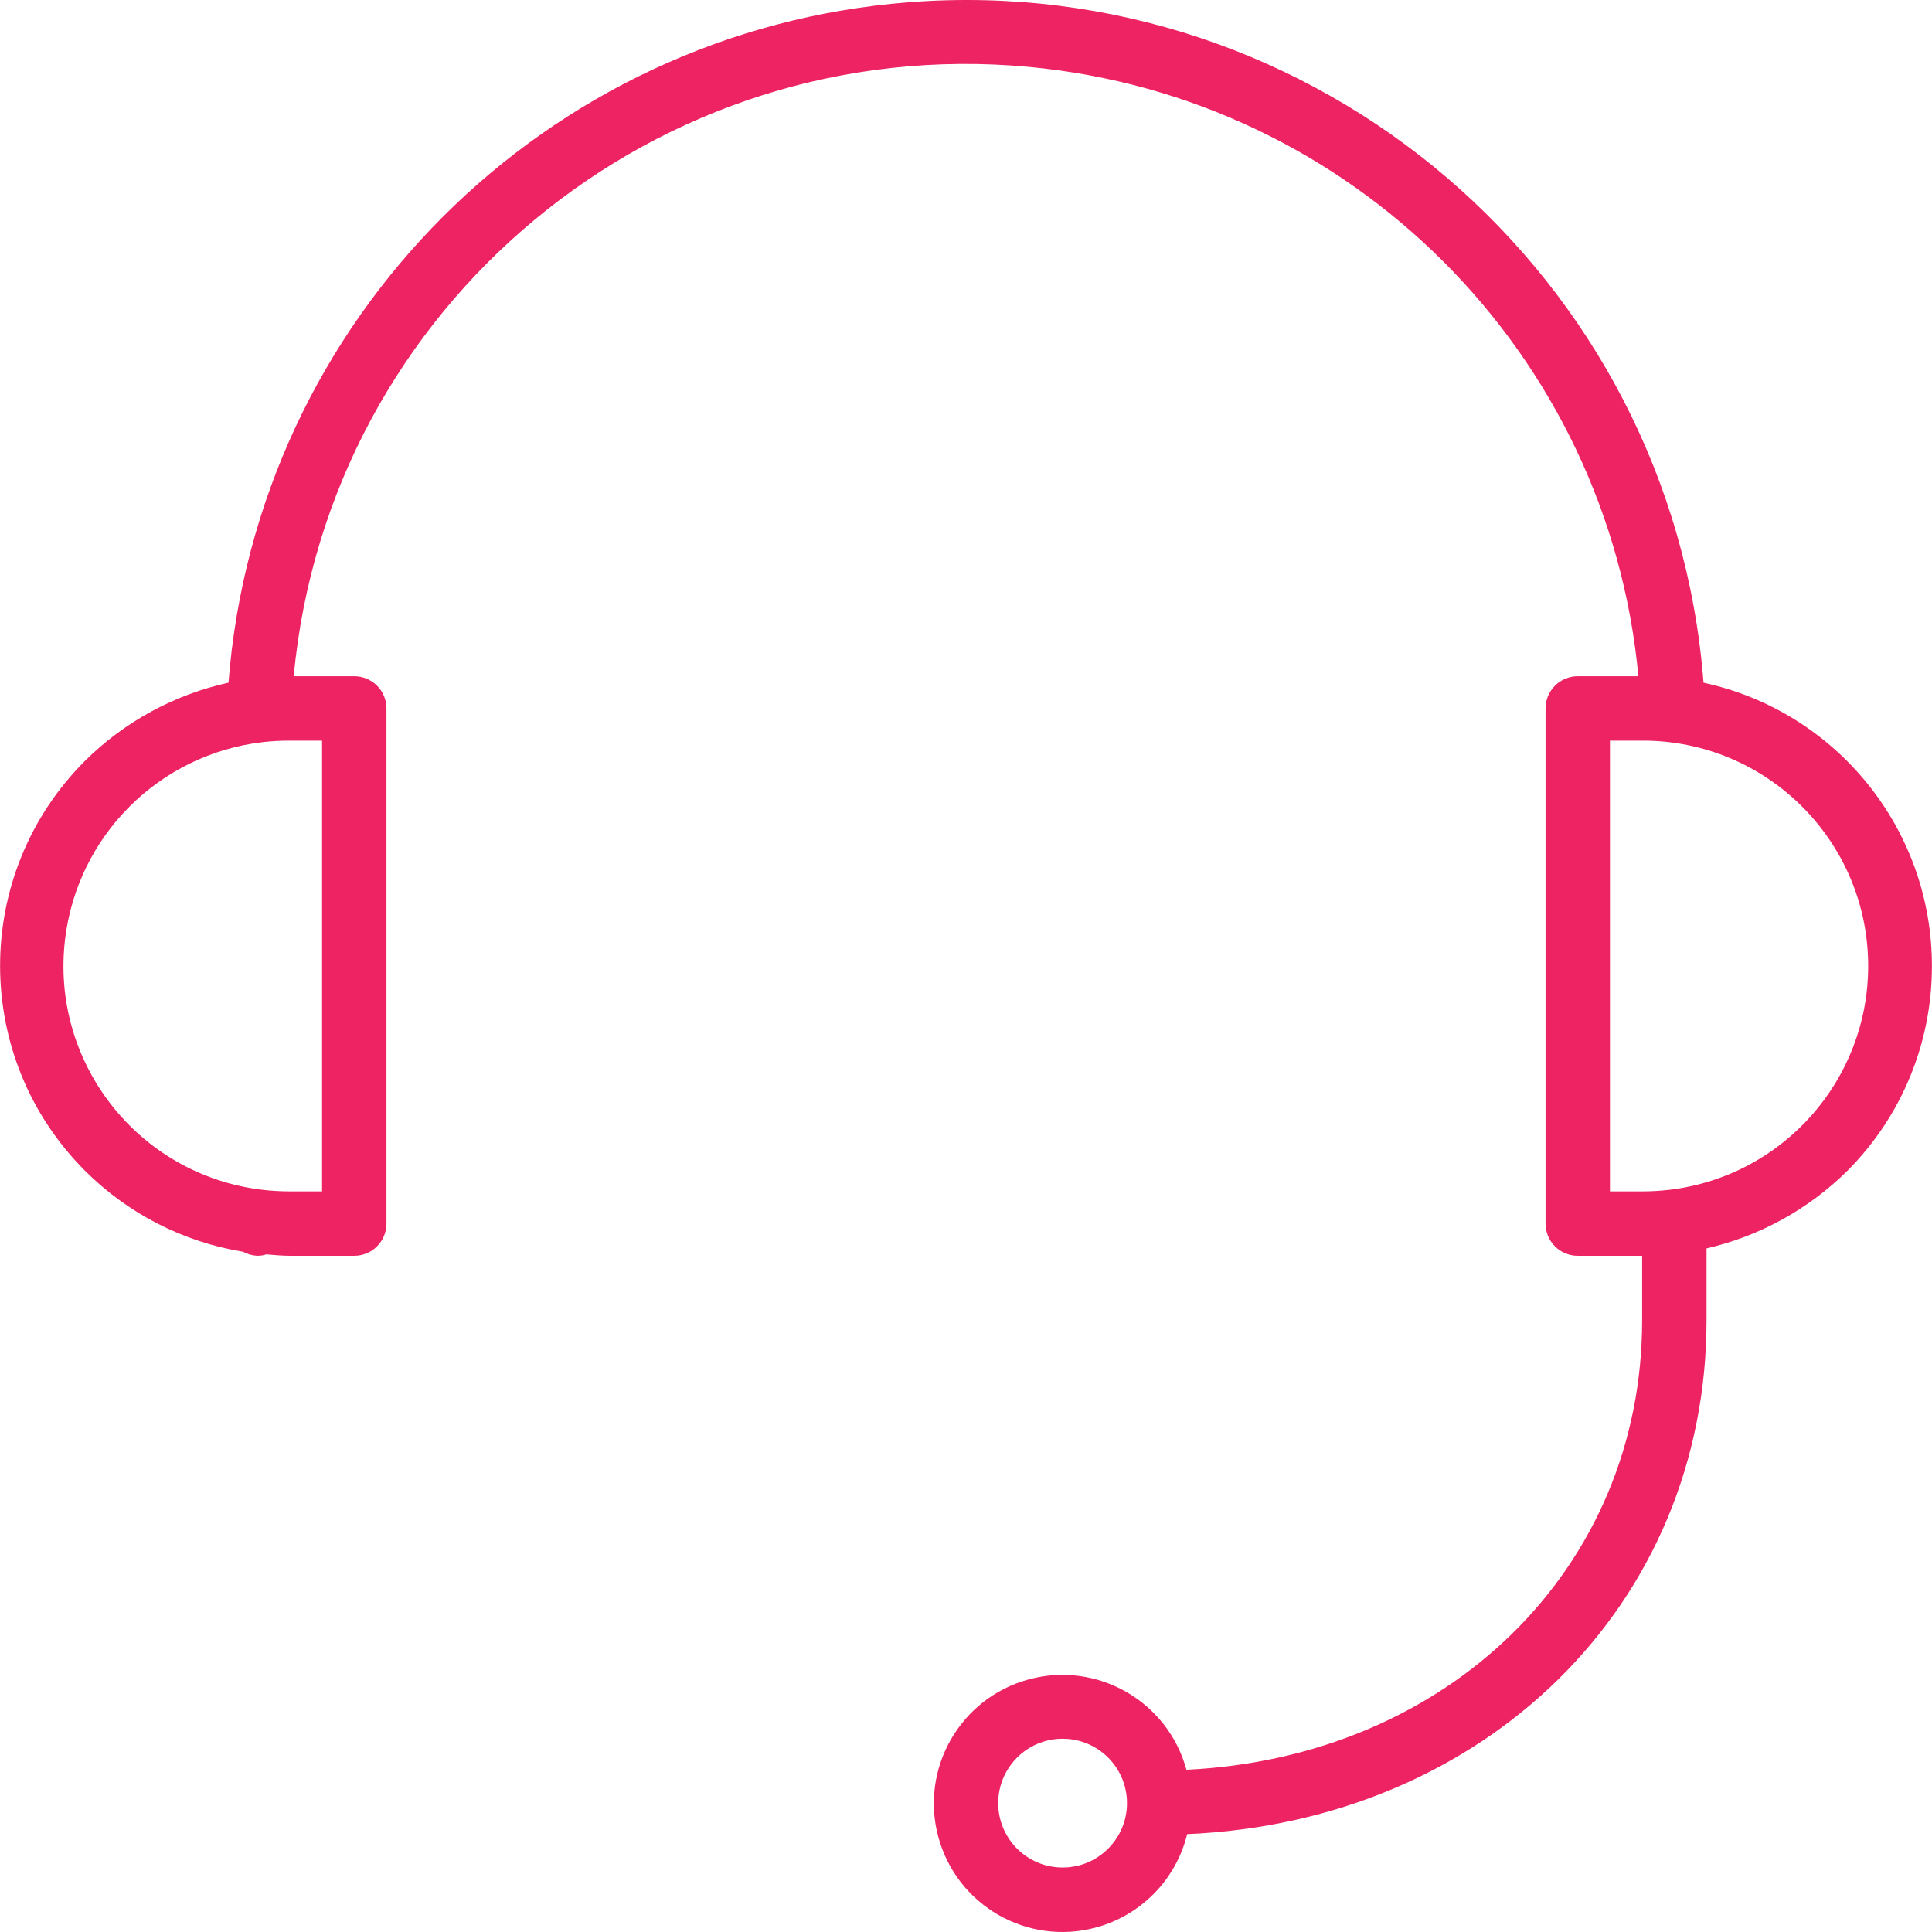 <?xml version="1.0"?>
<svg xmlns="http://www.w3.org/2000/svg" xmlns:xlink="http://www.w3.org/1999/xlink" version="1.1" id="Capa_1" x="0px" y="0px" viewBox="0 0 480.045 480.045" style="enable-background:new 0 0 480.045 480.045;" xml:space="preserve" width="512px" height="512px"><g><g>
	<g>
		<path d="M423.28,169.626C415.447,68.419,327.052-7.276,225.845,0.557C135.524,7.547,63.766,79.306,56.776,169.626    c-13.511,2.973-25.898,9.729-35.712,19.48C-7.029,217.25-6.987,262.837,21.156,290.93c10.656,10.636,24.378,17.665,39.236,20.097    c1.114,0.618,2.359,0.961,3.632,1c0.507-0.013,1.013-0.067,1.512-0.16c0.21-0.05,0.415-0.114,0.616-0.192    c1.944,0.152,3.872,0.352,5.872,0.352h16c4.418,0,8-3.582,8-8v-128c0-4.418-3.582-8-8-8H72.976    c8.647-92.265,90.451-160.05,182.716-151.404c80.295,7.525,143.879,71.109,151.404,151.404h-15.072c-4.418,0-8,3.582-8,8v128    c0,4.418,3.582,8,8,8h16v16c0,61.712-48.24,108.616-113.232,111.704c-4.623-17.021-22.169-27.072-39.19-22.448    c-17.021,4.623-27.072,22.169-22.448,39.19c4.623,17.021,22.169,27.072,39.19,22.448c11.2-3.042,19.868-11.921,22.64-23.19    c74.016-3.224,129.04-56.952,129.04-127.704v-17.832c13.212-3.052,25.316-9.716,34.96-19.248    c13.5-13.504,21.07-31.826,21.04-50.92C480.04,206.128,456.409,176.809,423.28,169.626z M80.024,184.026v112h-8    c-2.345,0-4.688-0.139-7.016-0.416c-30.701-3.736-52.561-31.653-48.825-62.355c3.119-25.629,23.355-45.804,48.993-48.845    c2.273-0.265,4.56-0.394,6.848-0.384H80.024z M264.024,464.026c-8.837,0-16-7.163-16-16s7.163-16,16-16s16,7.163,16,16    S272.86,464.026,264.024,464.026z M415.064,295.602c-2.336,0.283-4.687,0.424-7.04,0.424h-8v-112h8    c30.928-0.09,56.073,24.908,56.164,55.836C464.27,268.194,443.181,292.124,415.064,295.602z" data-original="#000000" class="active-path" data-old_color="#000000" fill="#ED2363"/>
	</g>
</g></g> </svg>
